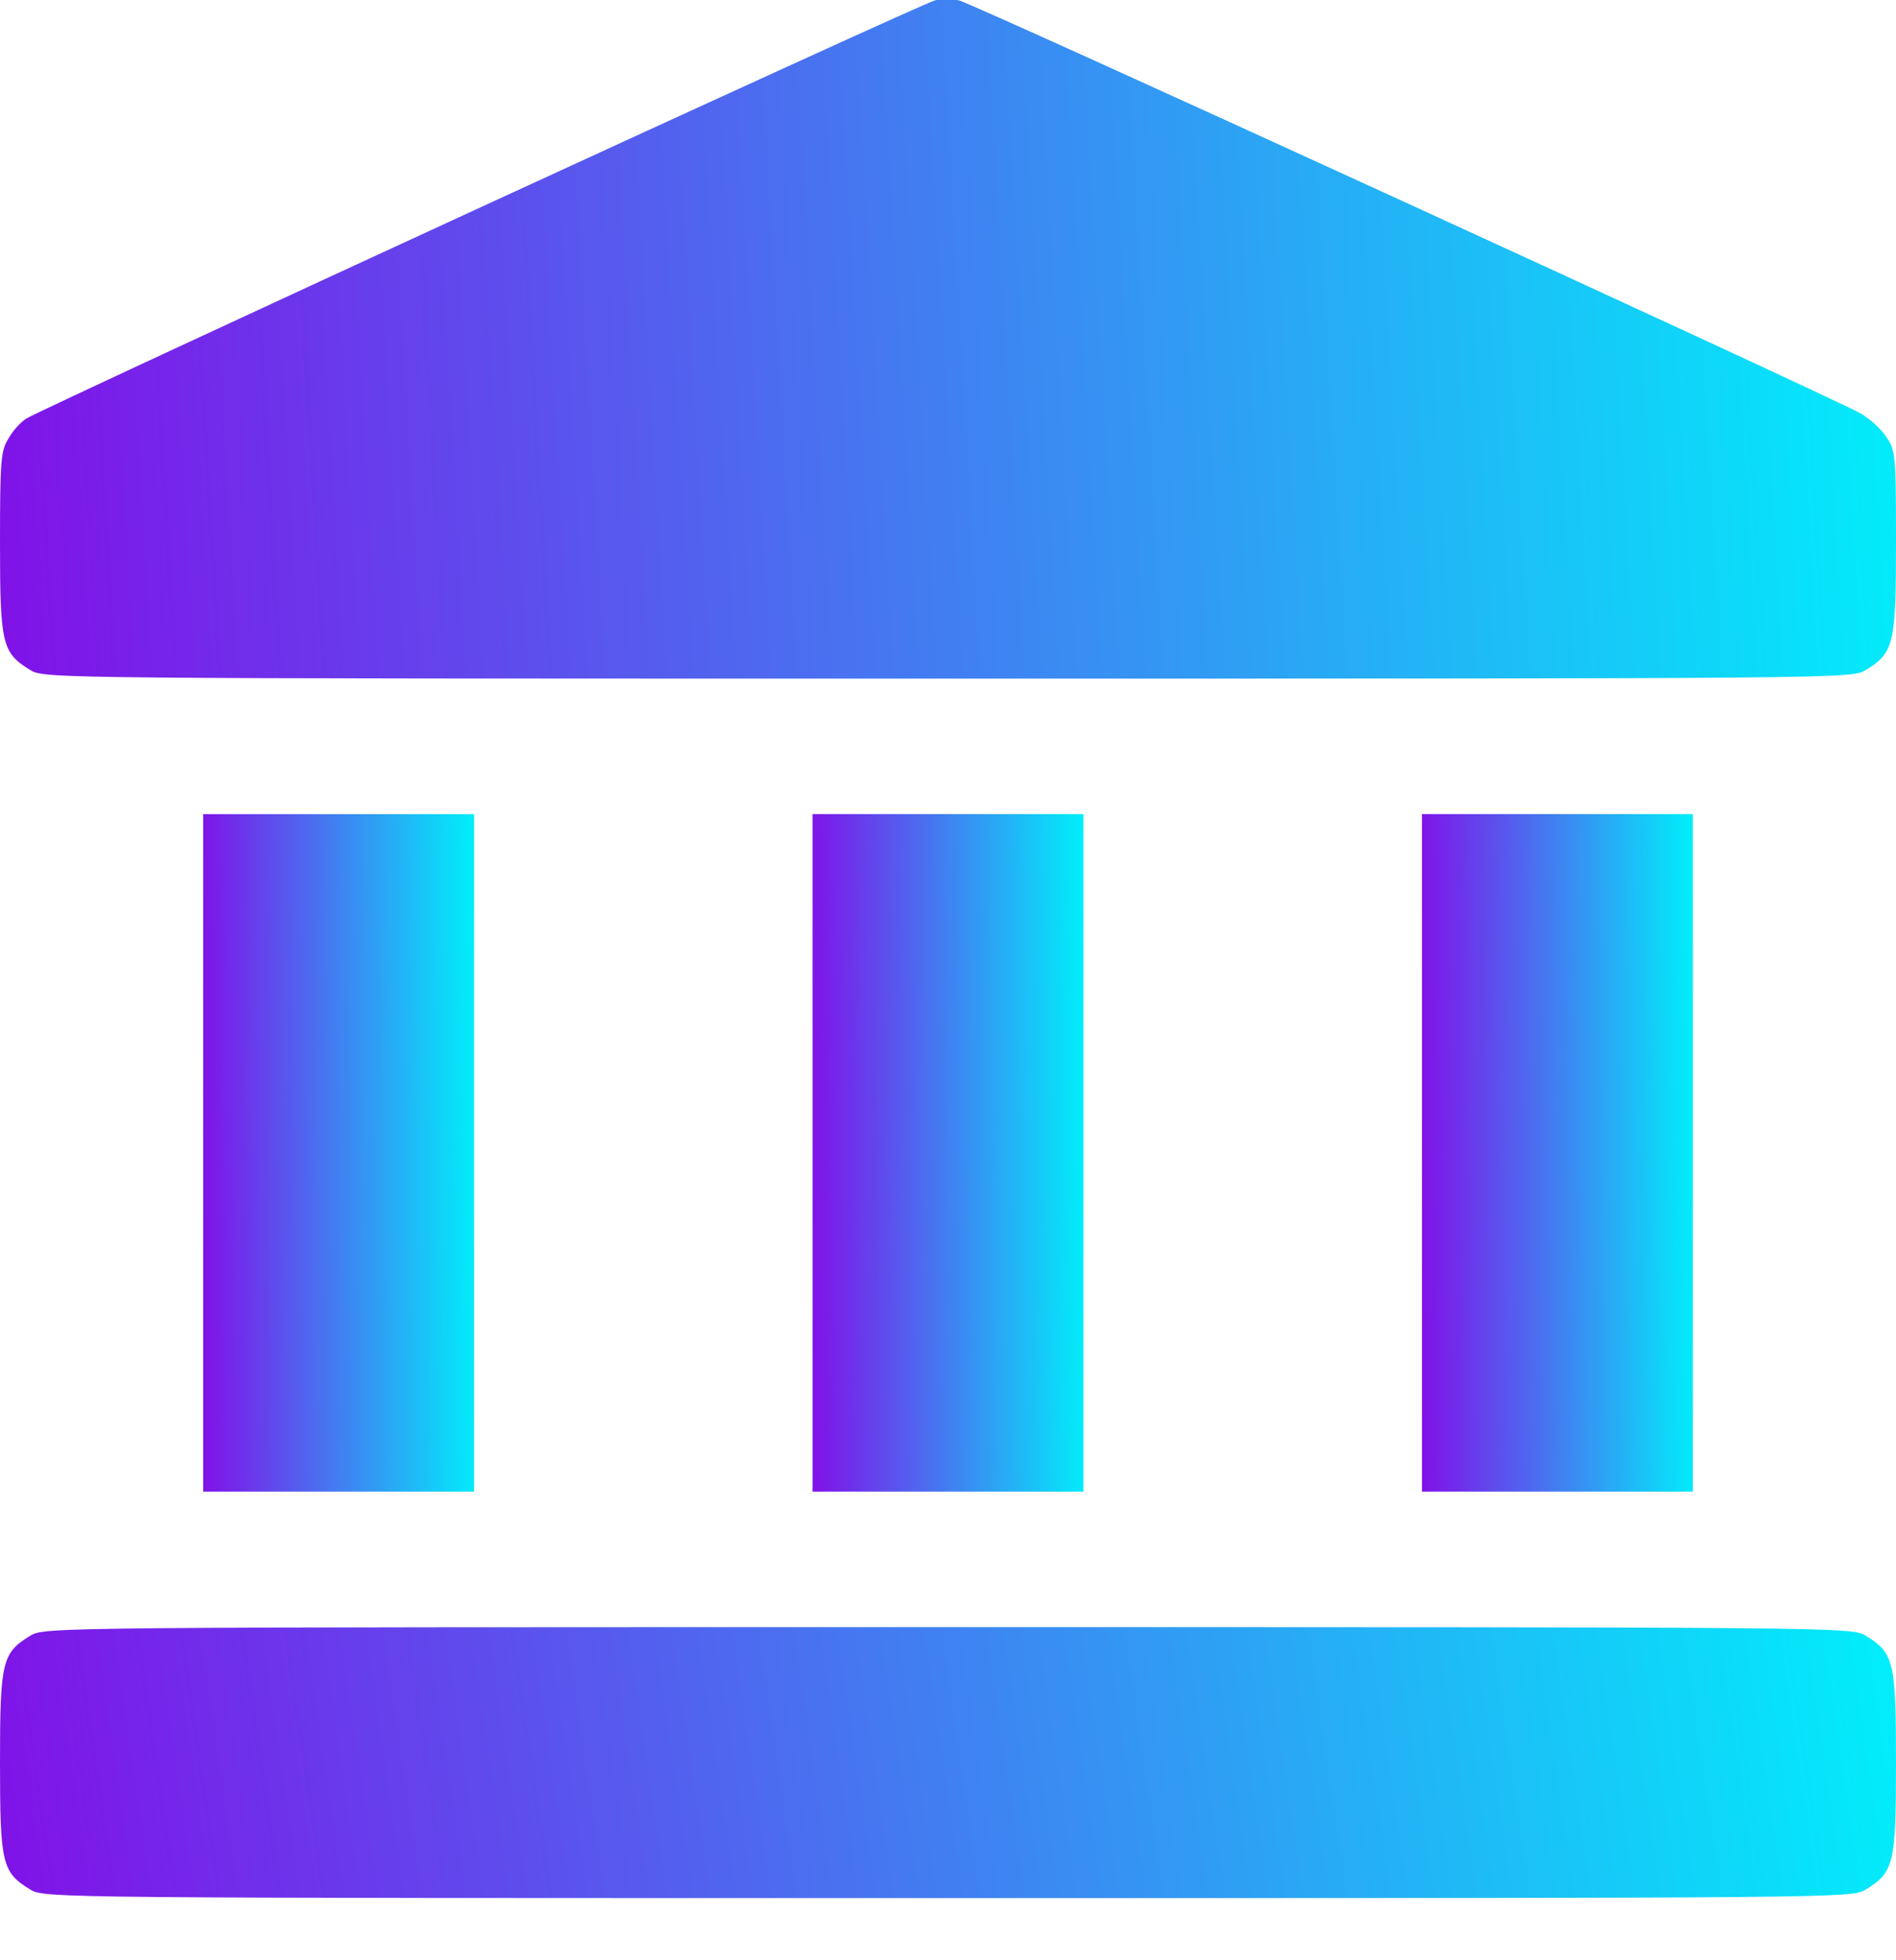 <?xml version="1.0" encoding="UTF-8"?> <svg xmlns="http://www.w3.org/2000/svg" width="30" height="31" viewBox="0 0 30 31" fill="none"><path d="M14.799 0.004C14.632 0.031 0.683 6.453 0.415 6.62C0.328 6.674 0.201 6.814 0.134 6.935C0.013 7.129 0 7.276 0 8.589C0 10.196 0.033 10.323 0.482 10.598C0.703 10.732 0.85 10.732 15 10.732C29.15 10.732 29.297 10.732 29.518 10.598C29.966 10.323 30 10.196 30 8.582C30 7.183 29.993 7.129 29.846 6.908C29.766 6.781 29.571 6.613 29.431 6.533C28.795 6.192 15.348 0.031 15.167 0.004C15.06 -0.009 14.893 -0.016 14.799 0.004Z" fill="url(#paint0_linear_287_297)"></path><path d="M3.215 18.232V23.589H5.358H7.501V18.232V12.875H5.358H3.215V18.232Z" fill="url(#paint1_linear_287_297)"></path><path d="M12.857 18.232V23.589H15H17.143V18.232V12.874H15H12.857V18.232Z" fill="url(#paint2_linear_287_297)"></path><path d="M22.5 18.232V23.589H24.643H26.786V18.232V12.874H24.643H22.5V18.232Z" fill="url(#paint3_linear_287_297)"></path><path d="M0.482 25.866C0.033 26.14 0 26.267 0 27.875C0 29.482 0.033 29.609 0.482 29.884C0.703 30.017 0.85 30.017 15 30.017C29.15 30.017 29.297 30.017 29.518 29.884C29.966 29.609 30 29.482 30 27.875C30 26.267 29.966 26.14 29.518 25.866C29.297 25.732 29.15 25.732 15 25.732C0.85 25.732 0.703 25.732 0.482 25.866Z" fill="url(#paint4_linear_287_297)"></path><defs><linearGradient id="paint0_linear_287_297" x1="0" y1="10.732" x2="30.522" y2="8.954" gradientUnits="userSpaceOnUse"><stop stop-color="#8111E8"></stop><stop offset="1" stop-color="#00EFFB"></stop></linearGradient><linearGradient id="paint1_linear_287_297" x1="3.215" y1="23.589" x2="7.59" y2="23.552" gradientUnits="userSpaceOnUse"><stop stop-color="#8111E8"></stop><stop offset="1" stop-color="#00EFFB"></stop></linearGradient><linearGradient id="paint2_linear_287_297" x1="12.857" y1="23.589" x2="17.232" y2="23.552" gradientUnits="userSpaceOnUse"><stop stop-color="#8111E8"></stop><stop offset="1" stop-color="#00EFFB"></stop></linearGradient><linearGradient id="paint3_linear_287_297" x1="22.5" y1="23.589" x2="26.875" y2="23.552" gradientUnits="userSpaceOnUse"><stop stop-color="#8111E8"></stop><stop offset="1" stop-color="#00EFFB"></stop></linearGradient><linearGradient id="paint4_linear_287_297" x1="0" y1="30.017" x2="29.987" y2="25.642" gradientUnits="userSpaceOnUse"><stop stop-color="#8111E8"></stop><stop offset="1" stop-color="#00EFFB"></stop></linearGradient></defs></svg> 